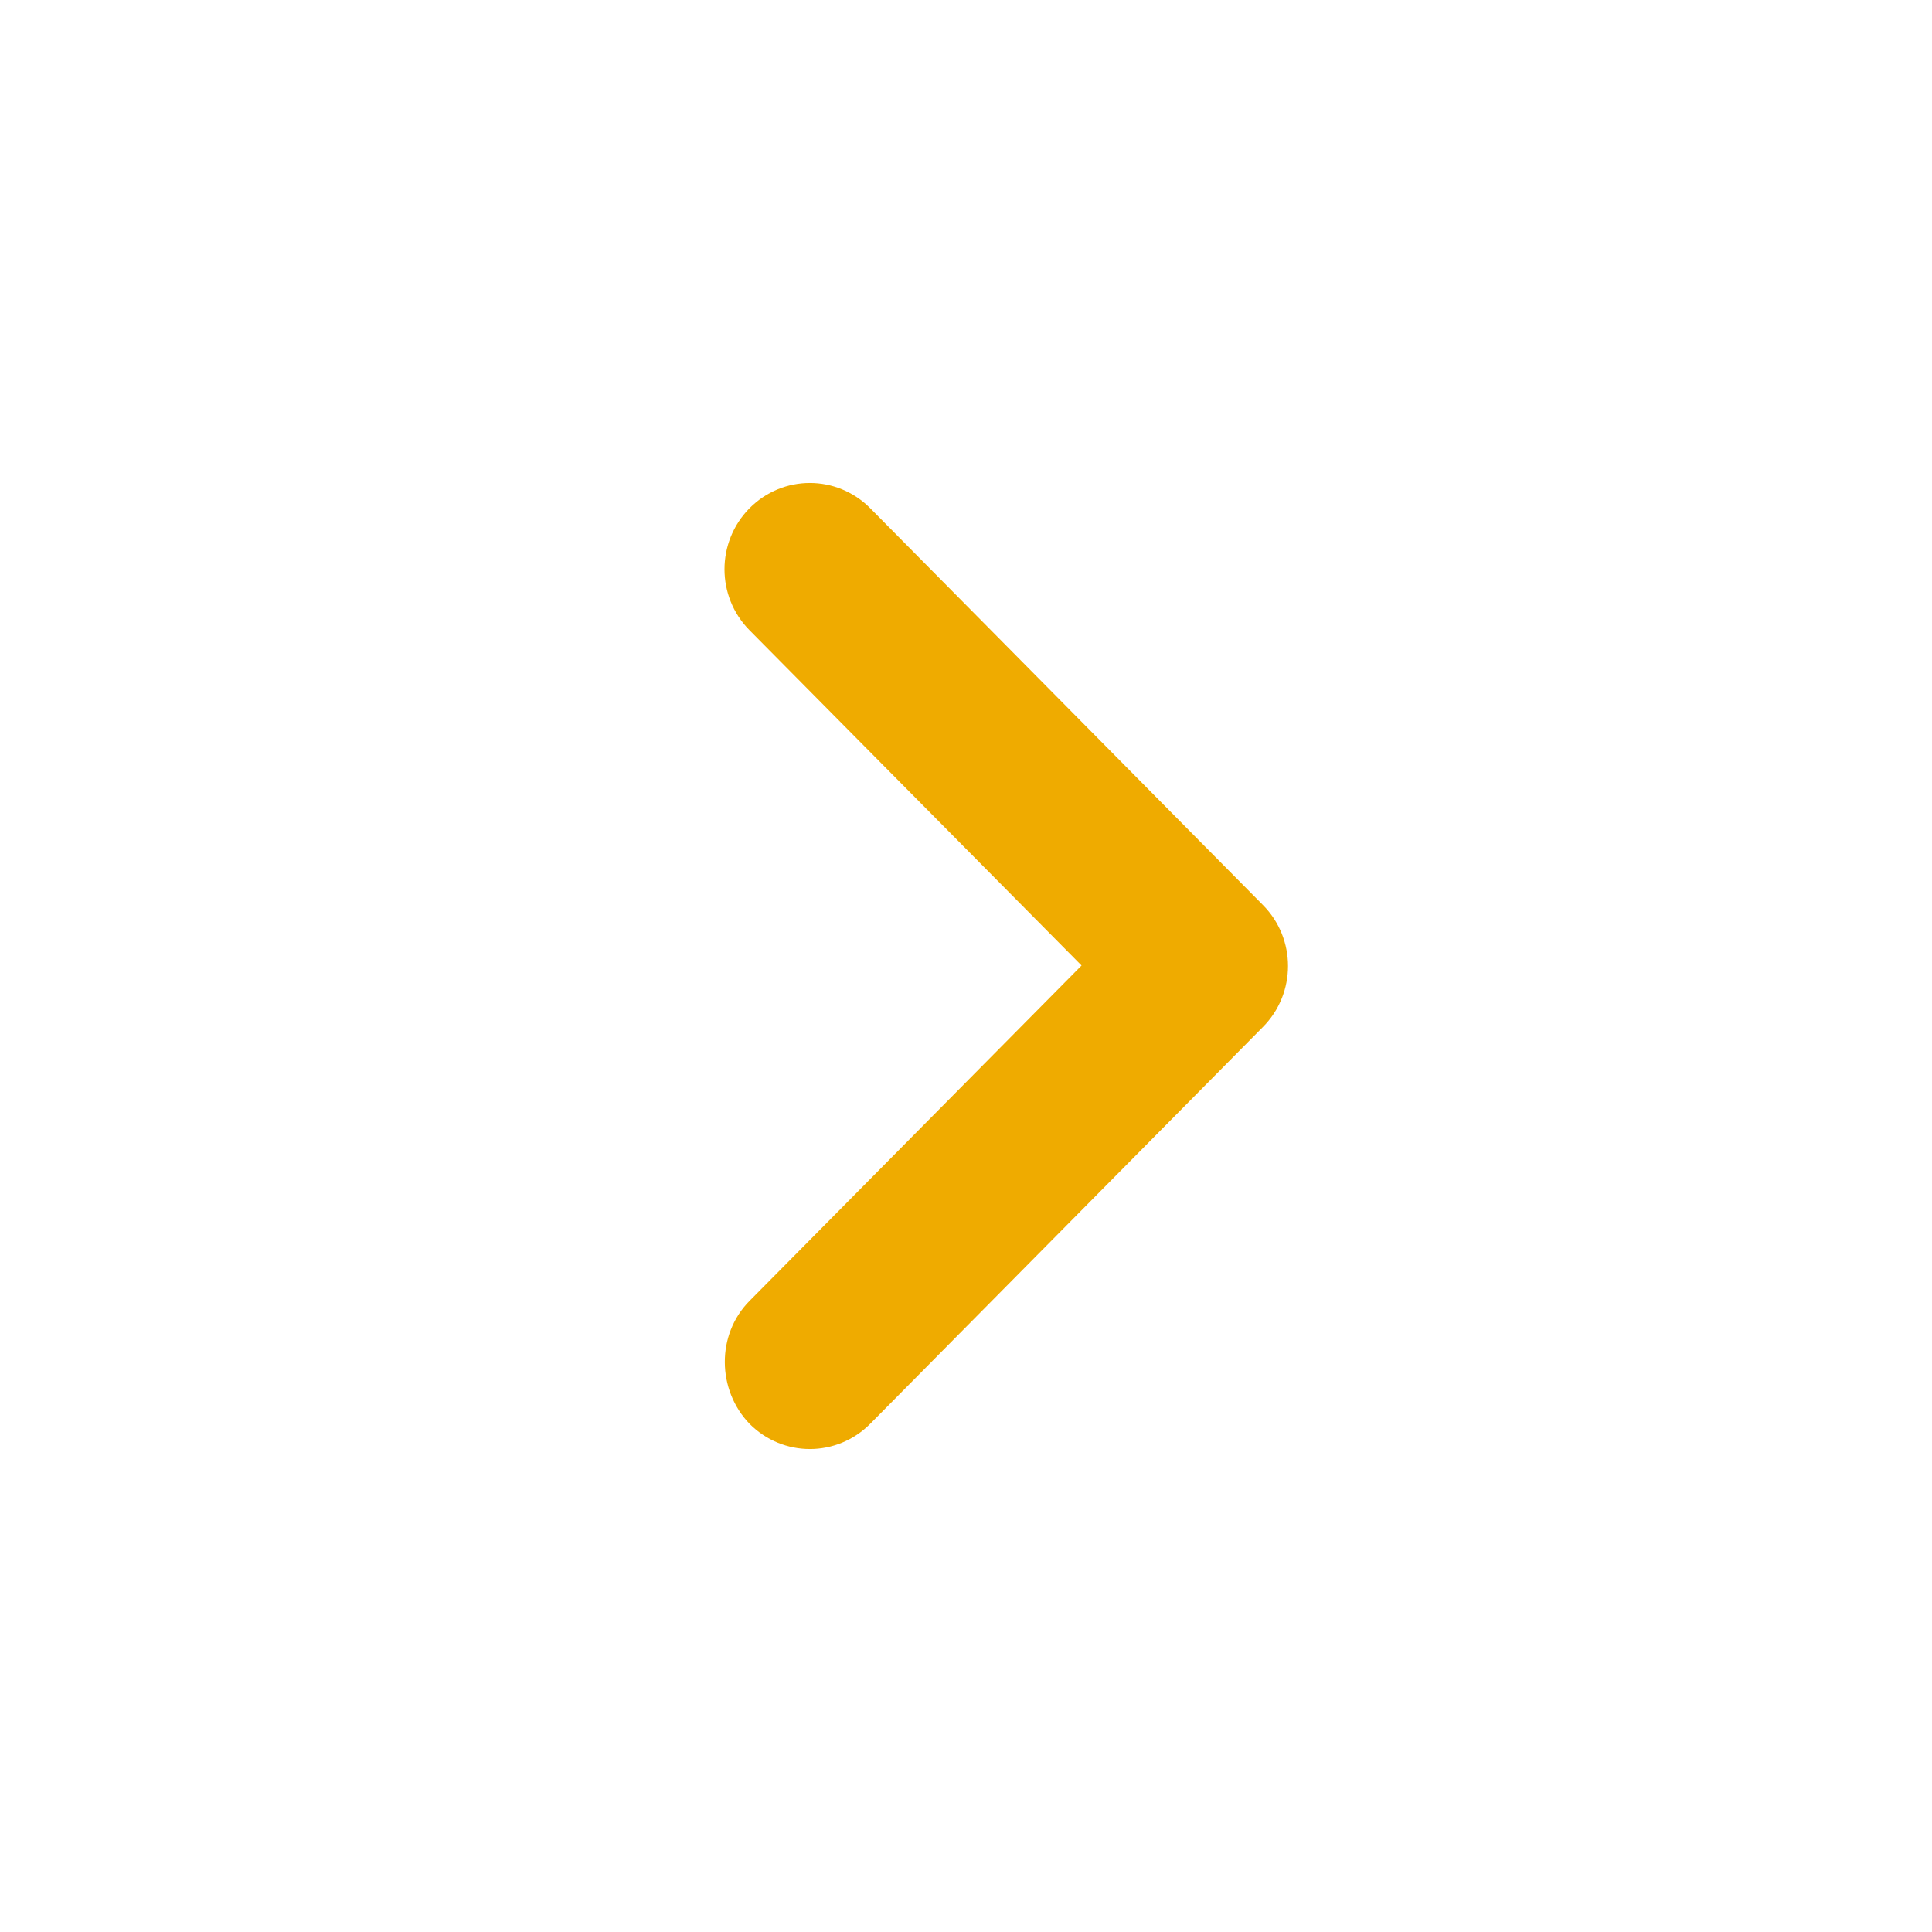 <svg width="16" height="16" viewBox="0 0 16 16" fill="none" xmlns="http://www.w3.org/2000/svg">
<path d="M6.207 10.774L8.957 7.996L6.207 5.219C5.931 4.94 5.931 4.489 6.207 4.209C6.484 3.93 6.93 3.93 7.207 4.209L10.459 7.495C10.736 7.774 10.736 8.226 10.459 8.505L7.207 11.791C6.93 12.07 6.484 12.07 6.207 11.791C5.938 11.511 5.931 11.053 6.207 10.774Z" fill="#EFAB00"/>
</svg>
